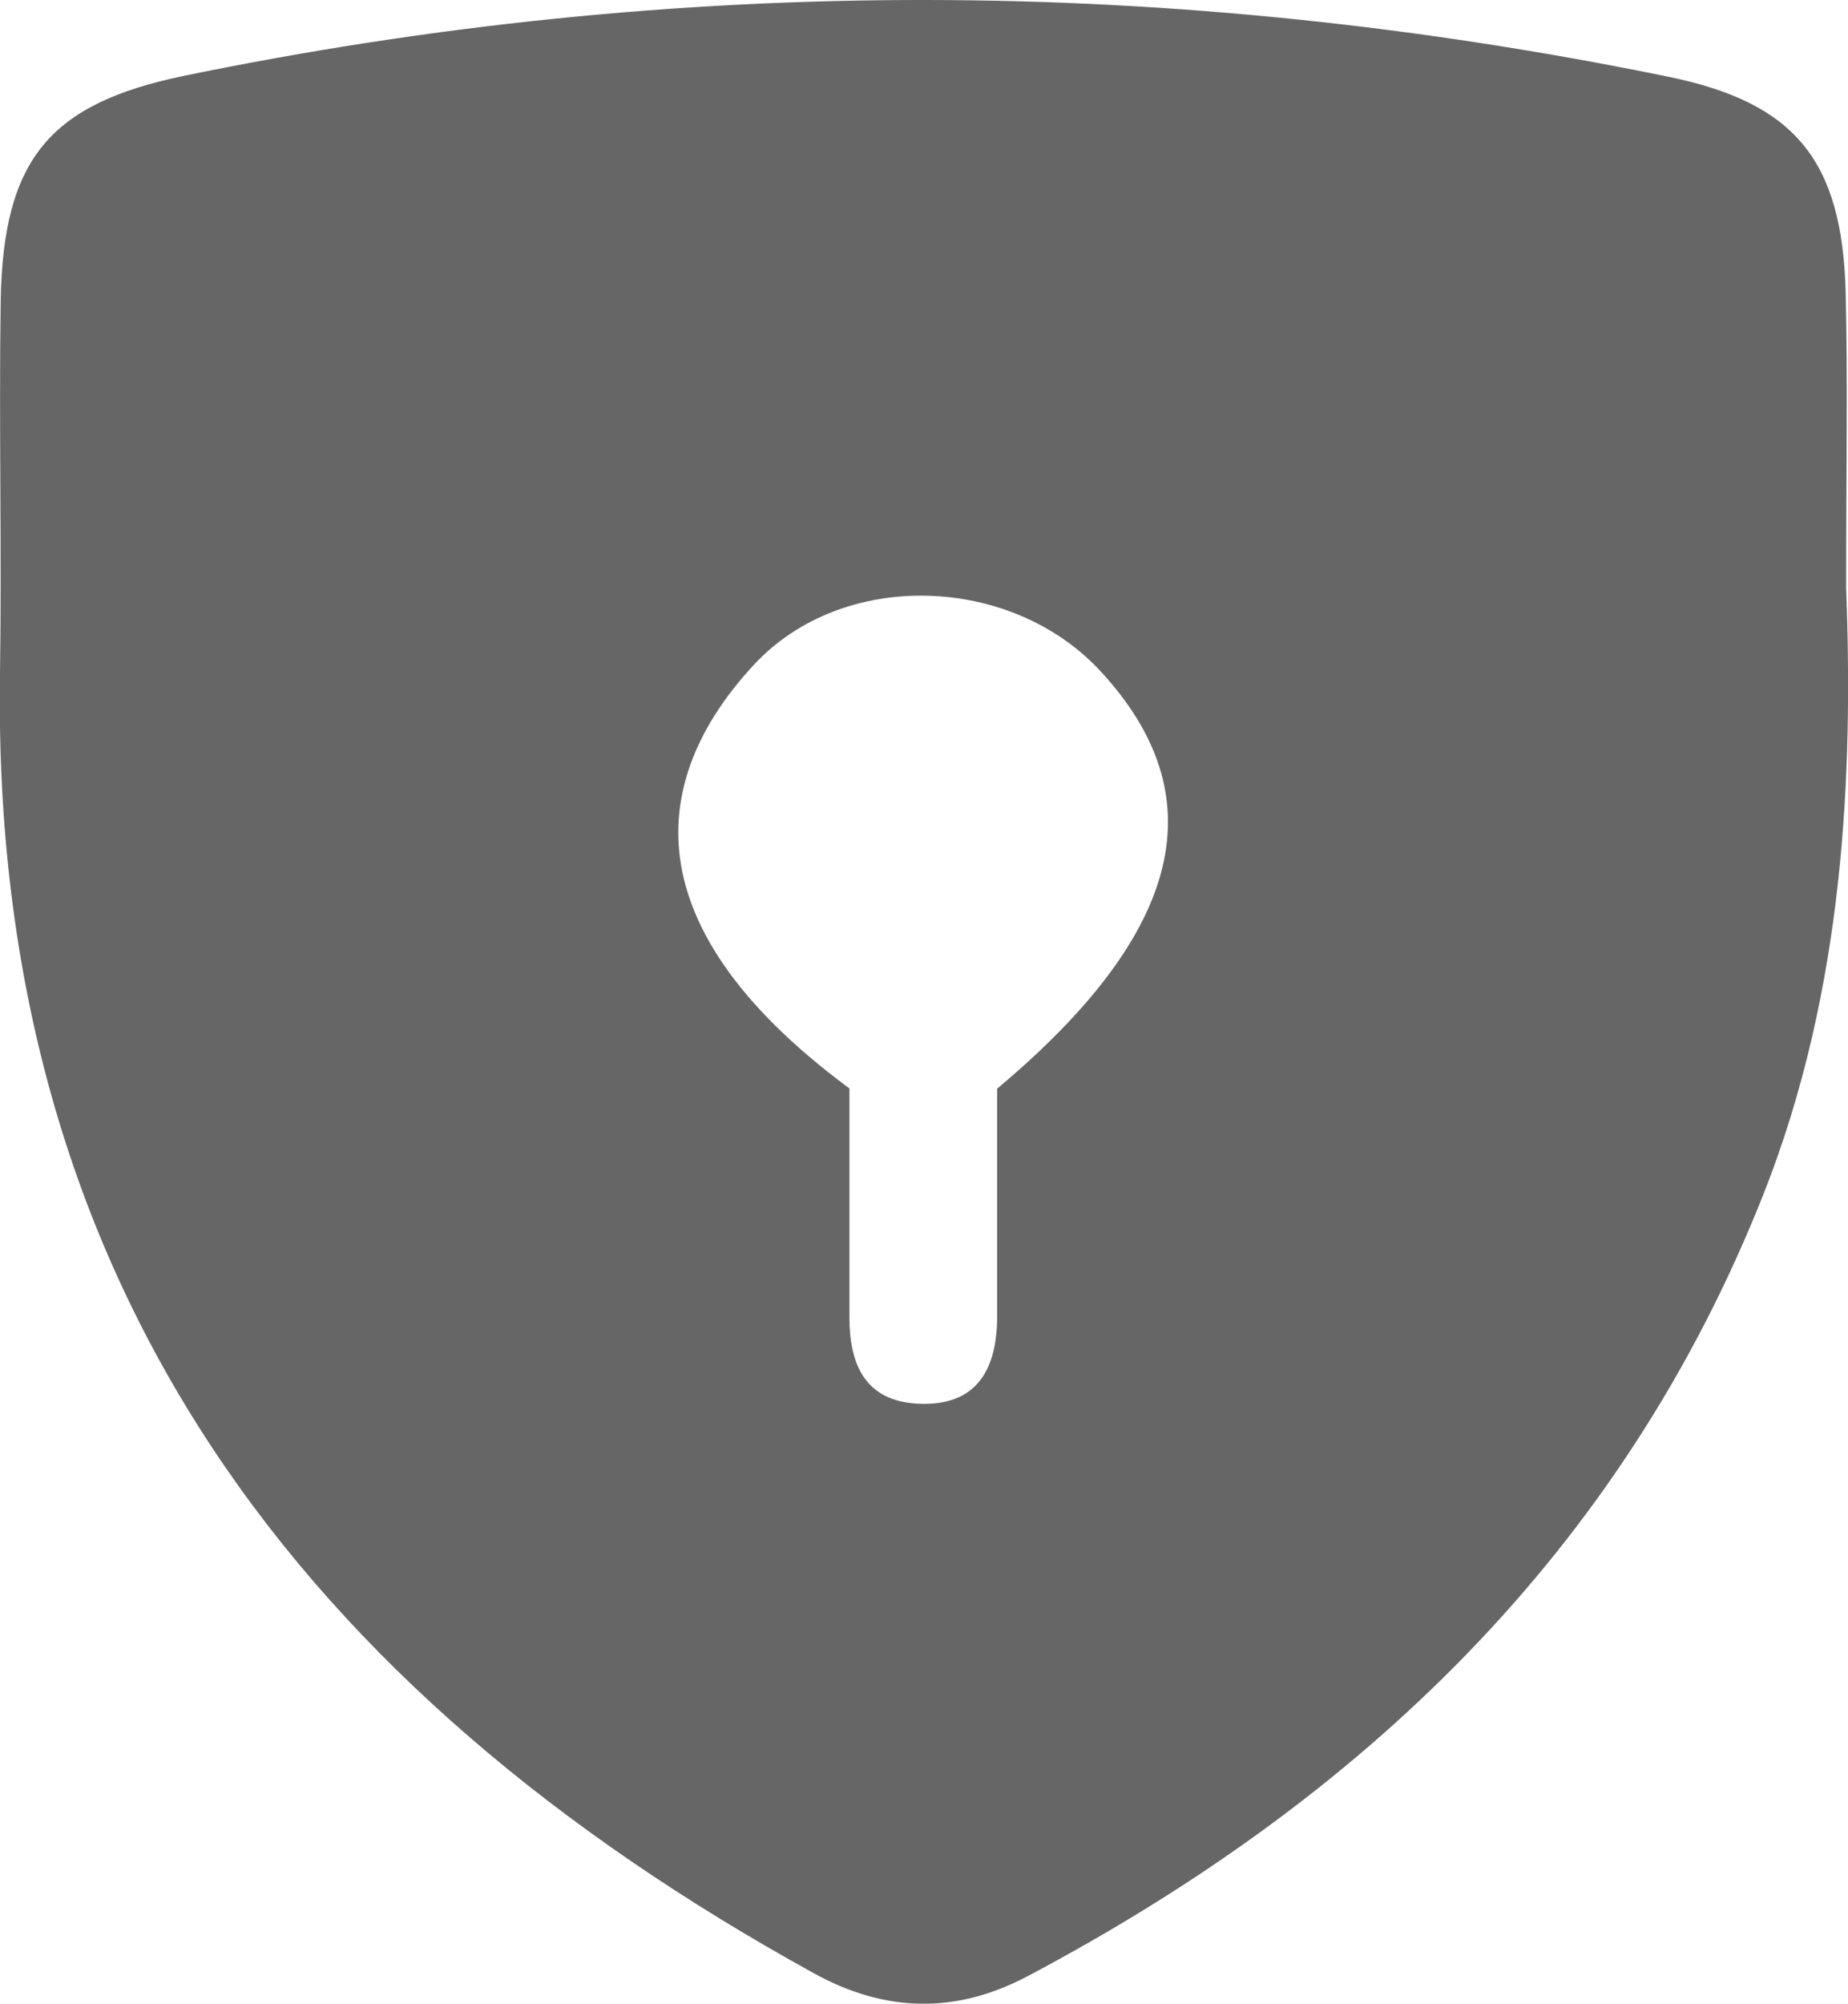 <svg viewBox="0 0 79.93 86.63" xmlns="http://www.w3.org/2000/svg" id="Capa_2"><defs><style>.cls-1{fill:#666;stroke-width:0px;}</style></defs><g id="Security-Lock-100"><path d="M79.85,25.41c.3,8.01-.06,17.34-3.58,26.23-6.13,15.47-17.37,26.15-31.82,33.8-3.12,1.65-6.17,1.57-9.24-.12C13.07,73.13-.4,55.52,0,29.17c.08-5.4-.05-10.8.03-16.19C.14,6.86,2.17,4.48,7.95,3.28c21.41-4.41,42.81-4.35,64.22.04,5.45,1.12,7.52,3.59,7.66,9.36.09,3.78.02,7.56.02,12.72ZM43.14,47.06c8.1-6.79,9.44-12.66,4.46-18.04-3.85-4.17-11.13-4.44-14.99-.28-4.18,4.5-5.81,10.97,4.13,18.32,0,3.1,0,6.5,0,9.91,0,2.03.69,3.61,2.97,3.72,2.57.12,3.42-1.51,3.42-3.81,0-3.4,0-6.8,0-9.82Z" class="cls-1"></path></g></svg>